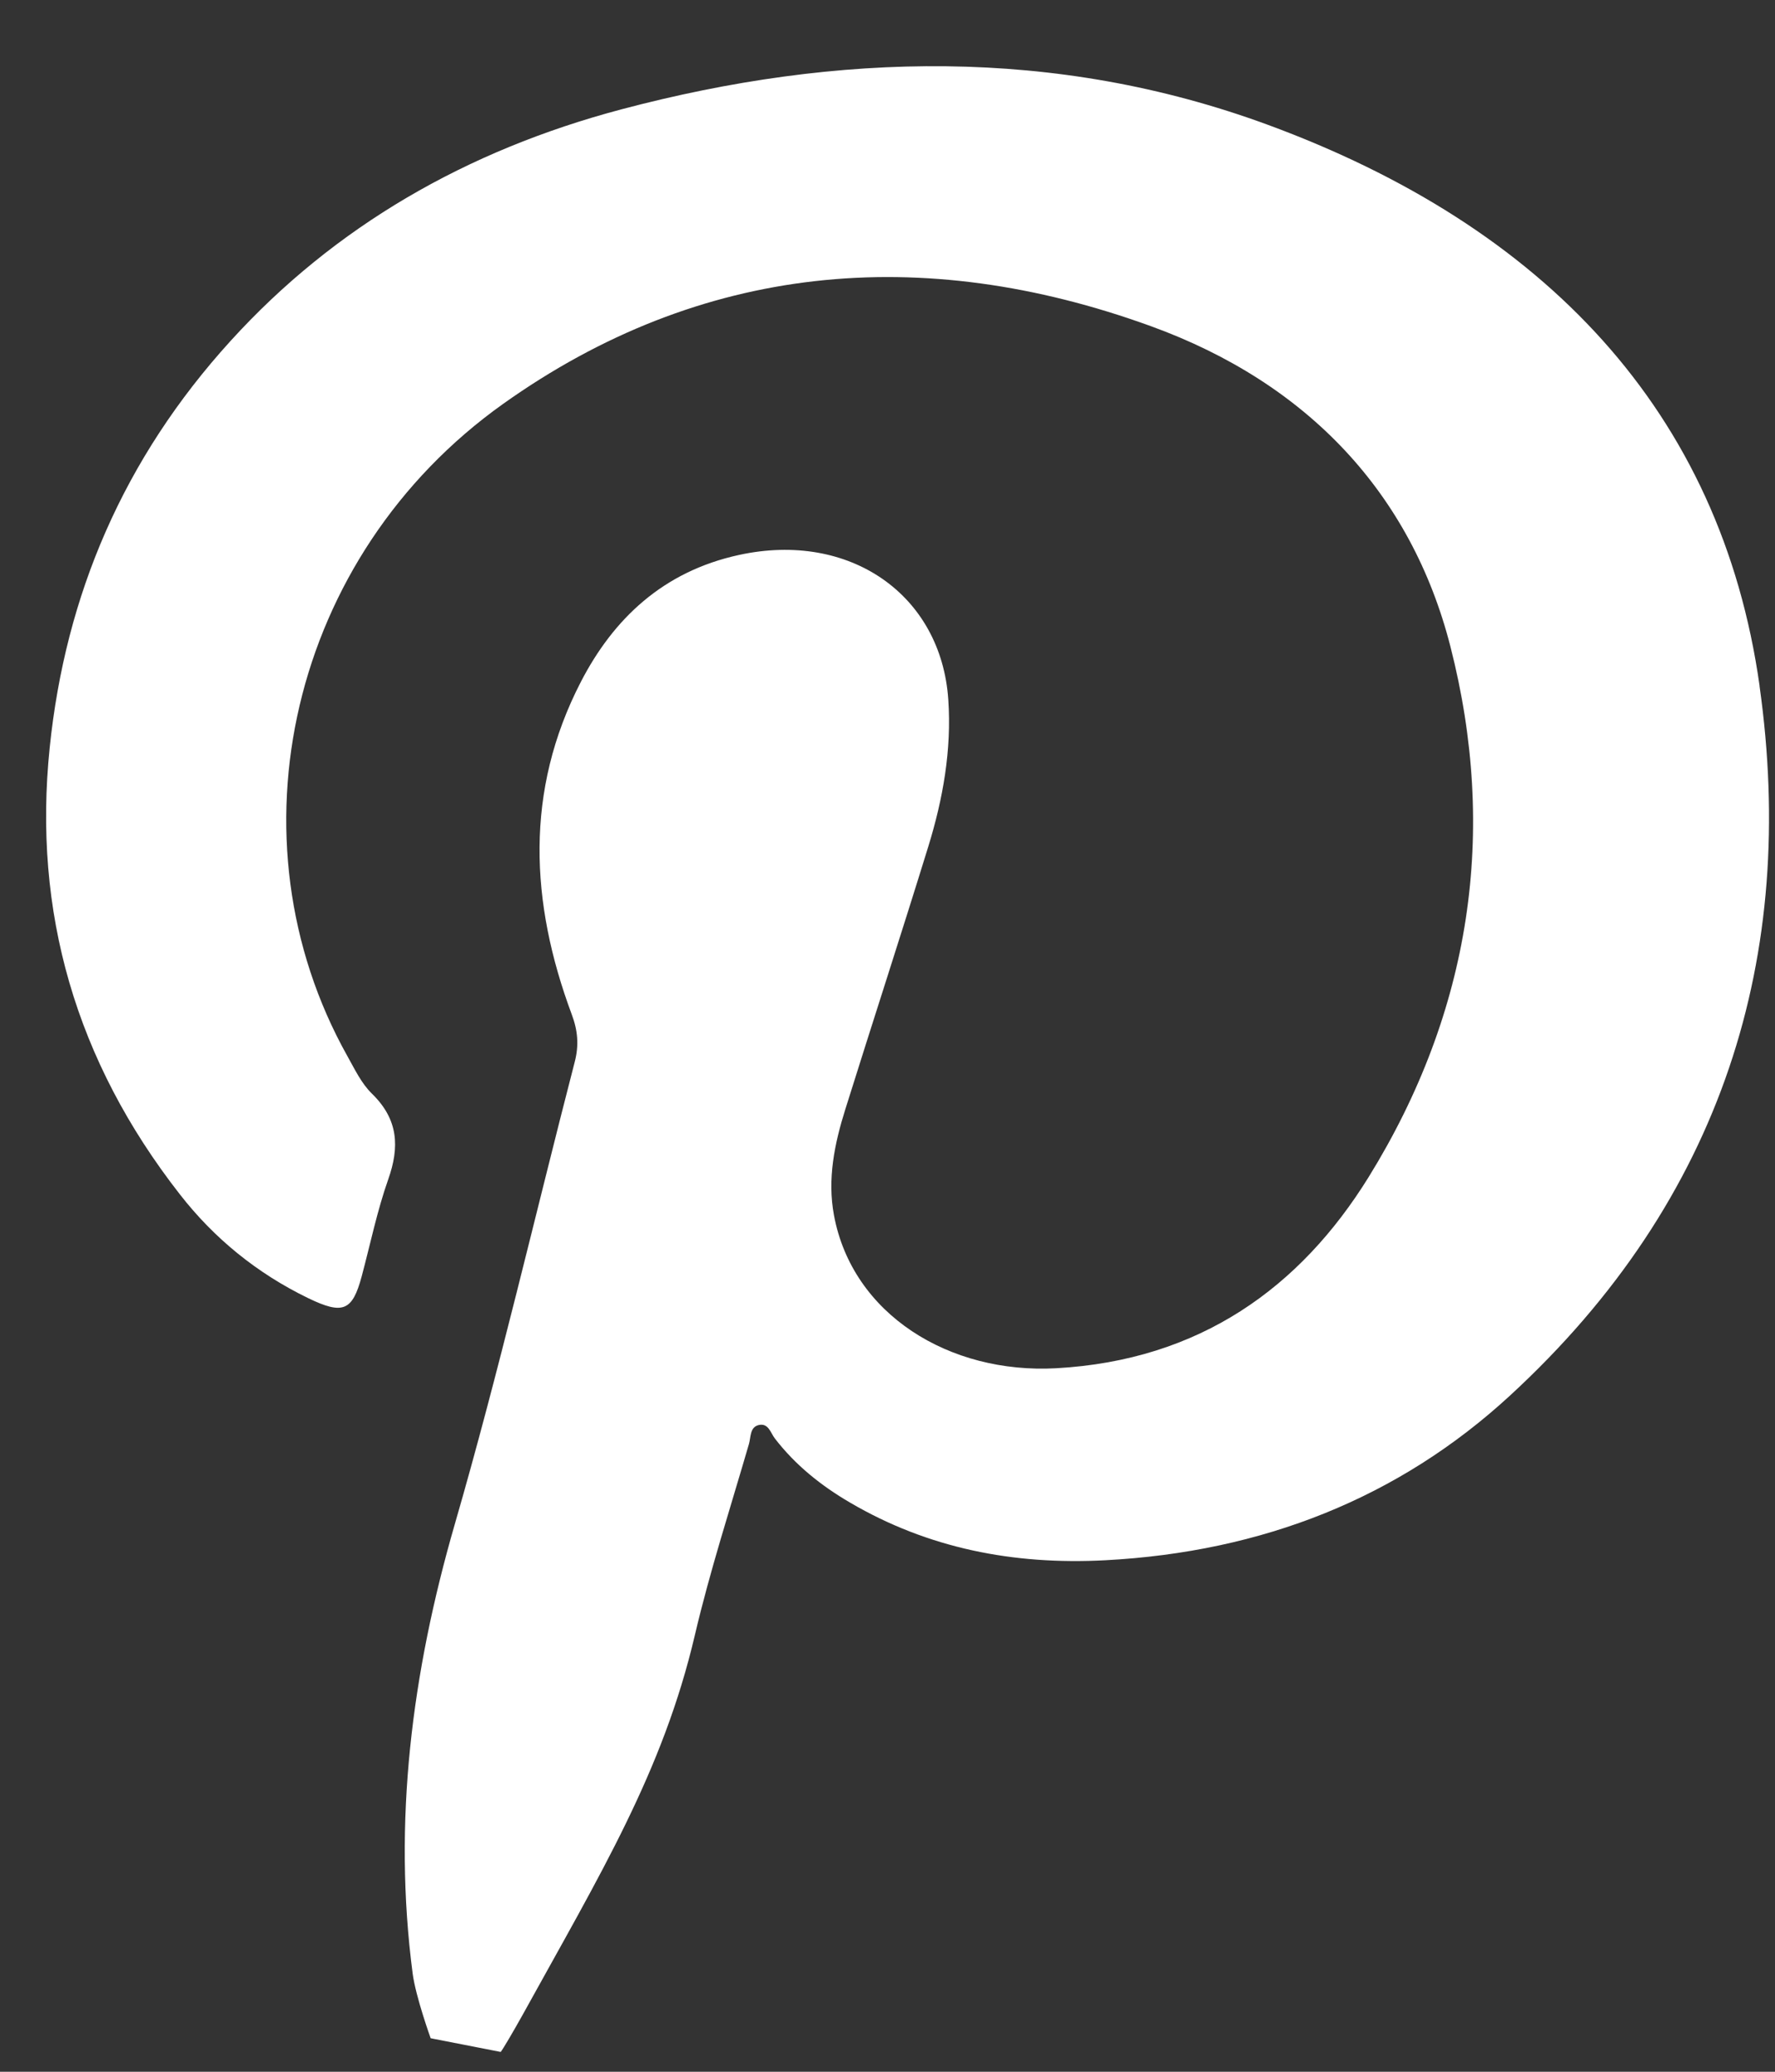 <svg width="24" height="28" viewBox="0 0 24 28" fill="none" xmlns="http://www.w3.org/2000/svg">
<rect x="0" y="0" width="24" height="28" fill="#333333" stroke="none"/>
<path d="M23.792 9.272C23.269 5.557 20.875 3.059 17.138 1.685C14.271 0.632 11.331 0.702 8.401 1.478C6.309 2.033 4.526 3.059 3.119 4.606C1.671 6.197 0.884 8.041 0.672 10.104C0.443 12.321 1.021 14.336 2.433 16.143C2.892 16.732 3.469 17.206 4.168 17.545C4.638 17.772 4.765 17.718 4.891 17.248C5.008 16.811 5.099 16.365 5.25 15.937C5.403 15.503 5.388 15.131 5.03 14.782C4.886 14.642 4.797 14.451 4.698 14.275C3.05 11.335 3.92 7.51 6.802 5.459C9.473 3.559 12.459 3.284 15.558 4.407C17.691 5.18 19.083 6.679 19.61 8.733C20.252 11.235 19.893 13.665 18.505 15.909C17.581 17.4 16.224 18.385 14.279 18.492C12.838 18.571 11.525 17.766 11.276 16.423C11.185 15.934 11.283 15.458 11.43 14.991C11.801 13.807 12.185 12.628 12.551 11.443C12.751 10.795 12.868 10.135 12.822 9.456C12.726 8.039 11.49 7.174 9.993 7.5C8.961 7.724 8.292 8.368 7.854 9.215C7.092 10.69 7.168 12.199 7.73 13.708C7.813 13.928 7.829 14.126 7.772 14.348C7.232 16.434 6.748 18.533 6.148 20.604C5.569 22.606 5.31 24.62 5.58 26.676C5.622 26.99 5.823 27.547 5.823 27.547L6.77 27.732C6.798 27.699 6.936 27.465 7.072 27.221C8.121 25.321 8.963 23.942 9.395 22.1C9.599 21.23 9.877 20.375 10.127 19.514C10.153 19.424 10.138 19.289 10.257 19.26C10.39 19.227 10.42 19.368 10.477 19.441C10.751 19.797 11.099 20.078 11.496 20.309C12.549 20.925 13.7 21.152 14.942 21.087C17.073 20.975 18.915 20.243 20.415 18.863C23.305 16.206 24.303 12.905 23.791 9.272L23.792 9.272Z" fill="white"/>
</svg>
